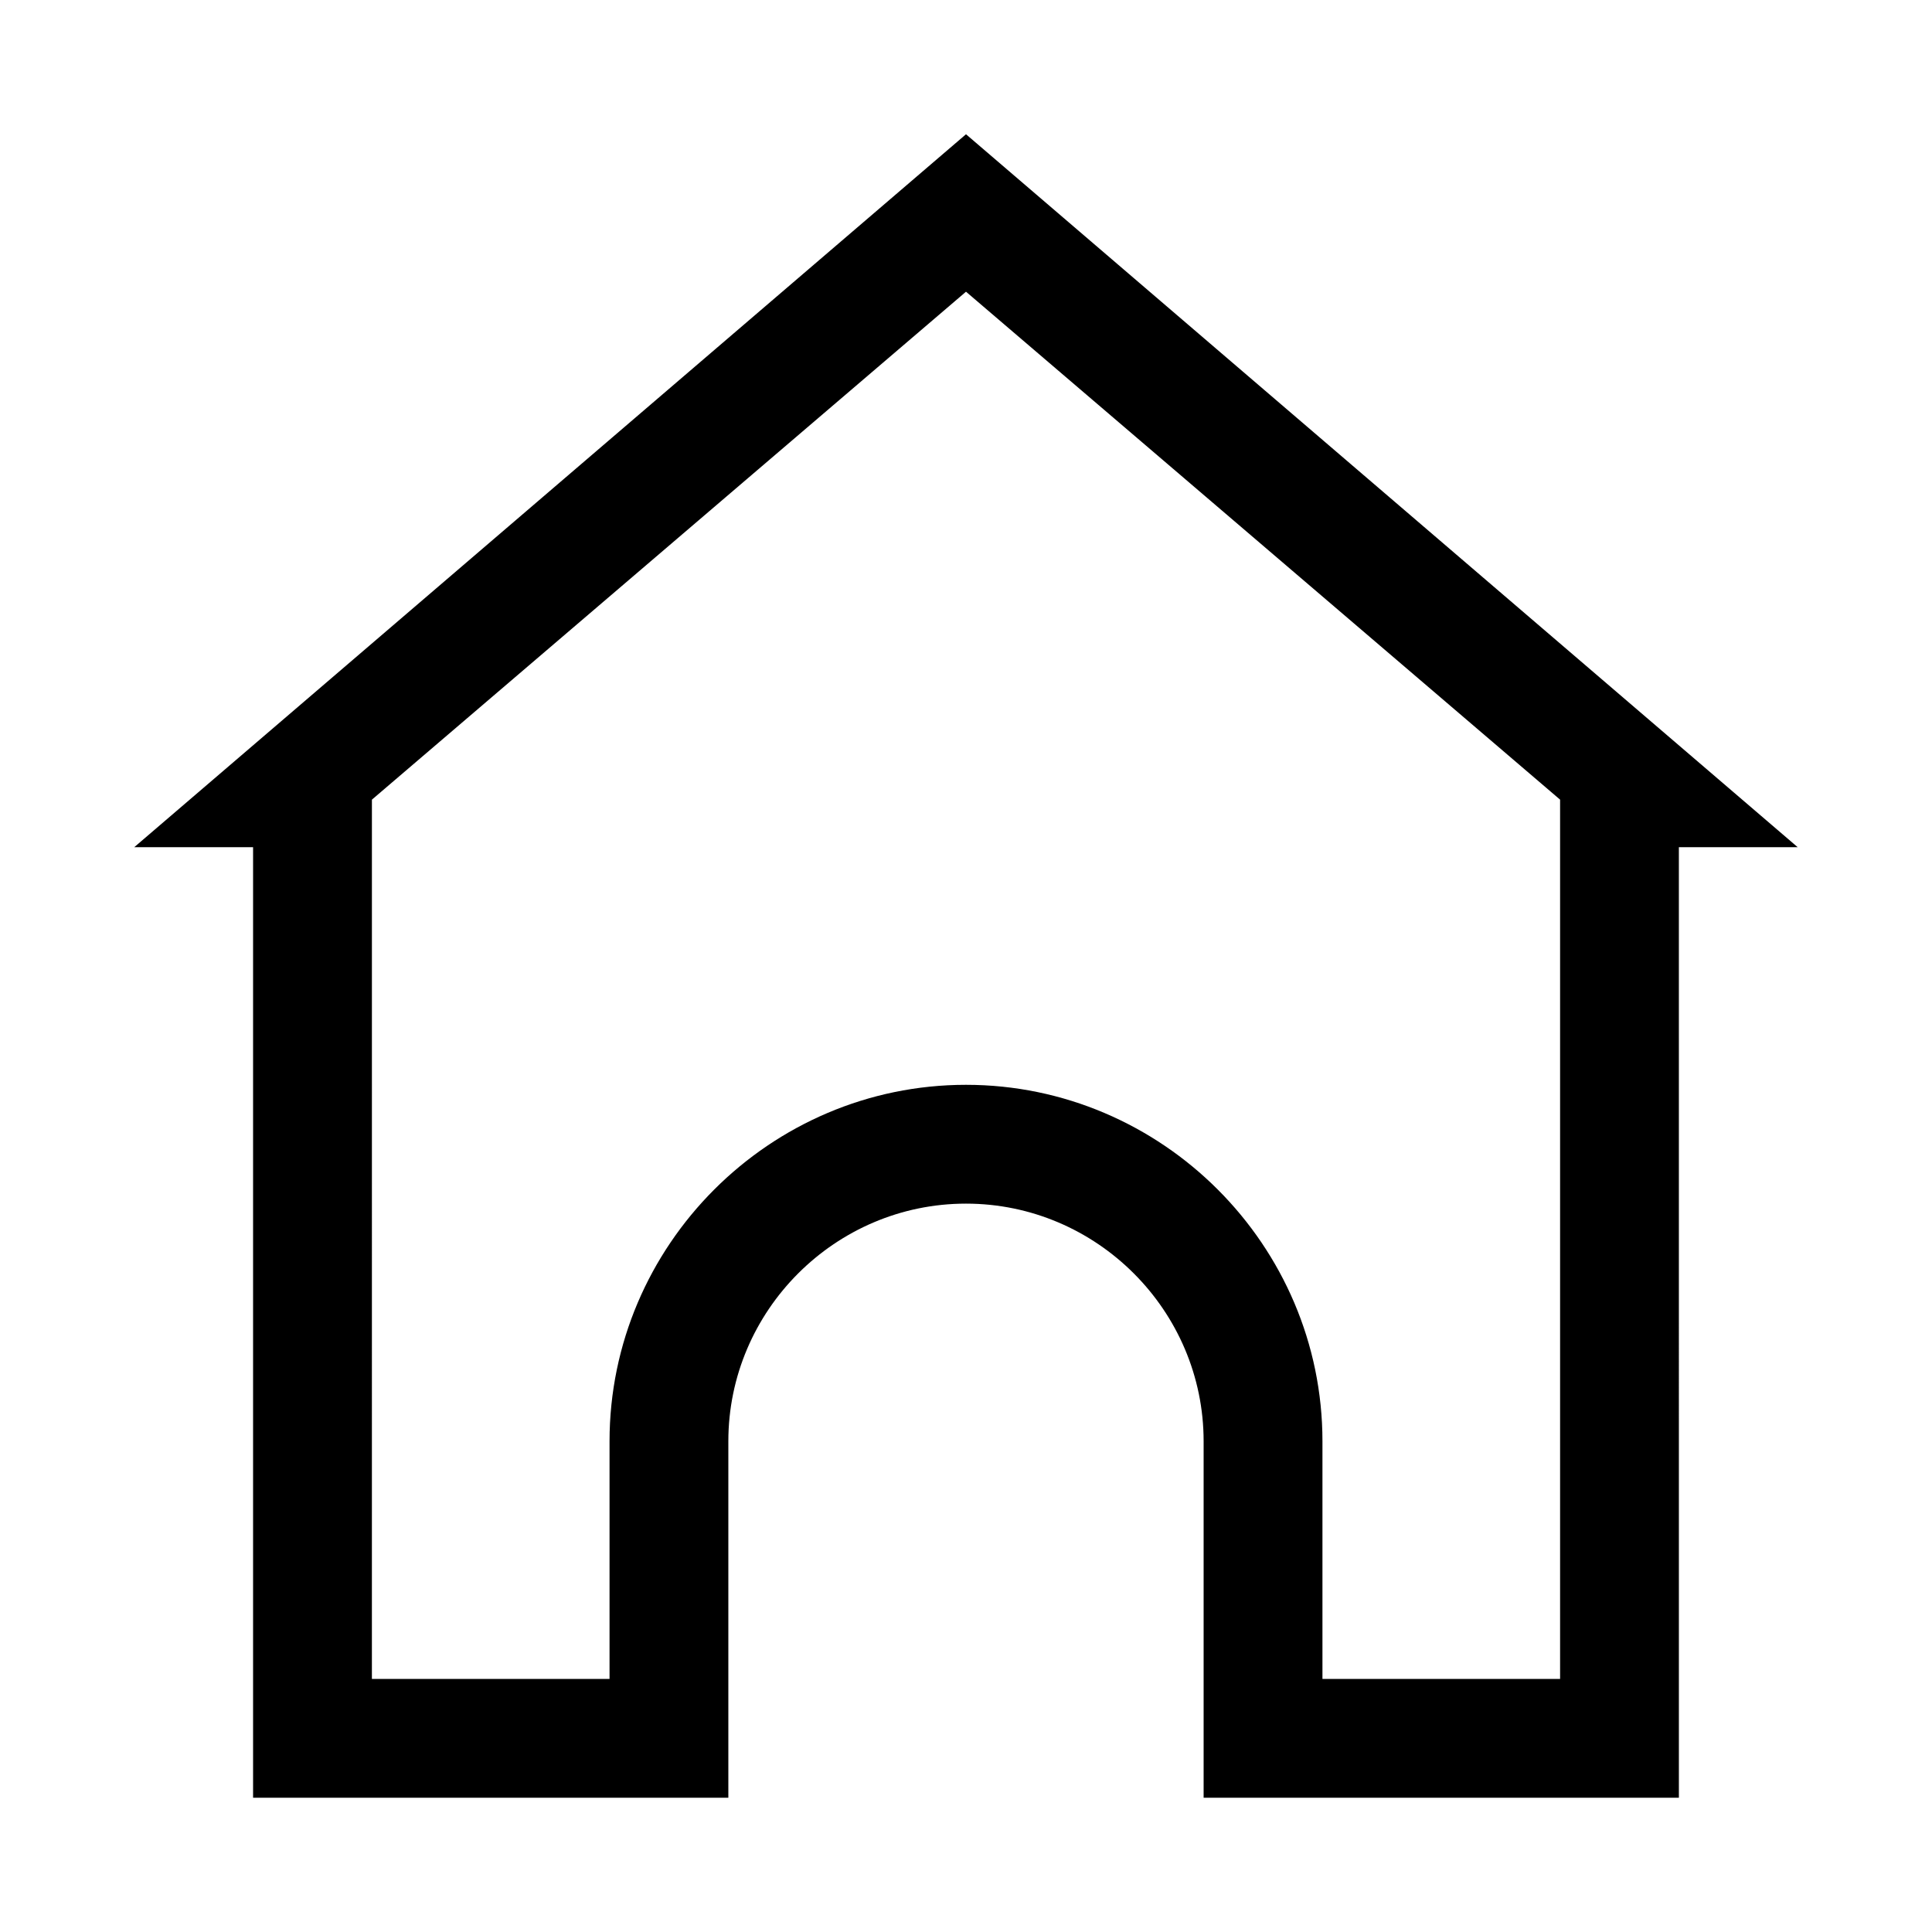 <?xml version="1.0" encoding="UTF-8"?>
<!-- Uploaded to: SVG Repo, www.svgrepo.com, Generator: SVG Repo Mixer Tools -->
<svg fill="#000000" width="800px" height="800px" version="1.1" viewBox="144 144 512 512" xmlns="http://www.w3.org/2000/svg">
 <path d="m400 179.58-220.42 188.93h31.488v251.91h125.95v-94.469c0-34.637 28.34-62.977 62.977-62.977s62.977 28.34 62.977 62.977v94.465h125.95l-0.004-251.9h31.488zm157.44 188.93v220.42h-62.977v-62.977c0-51.957-42.508-94.465-94.465-94.465-51.957 0-94.465 42.508-94.465 94.465v62.977h-62.977l0.004-220.42v-12.594l157.44-134.61 157.44 134.61z"/>
</svg>